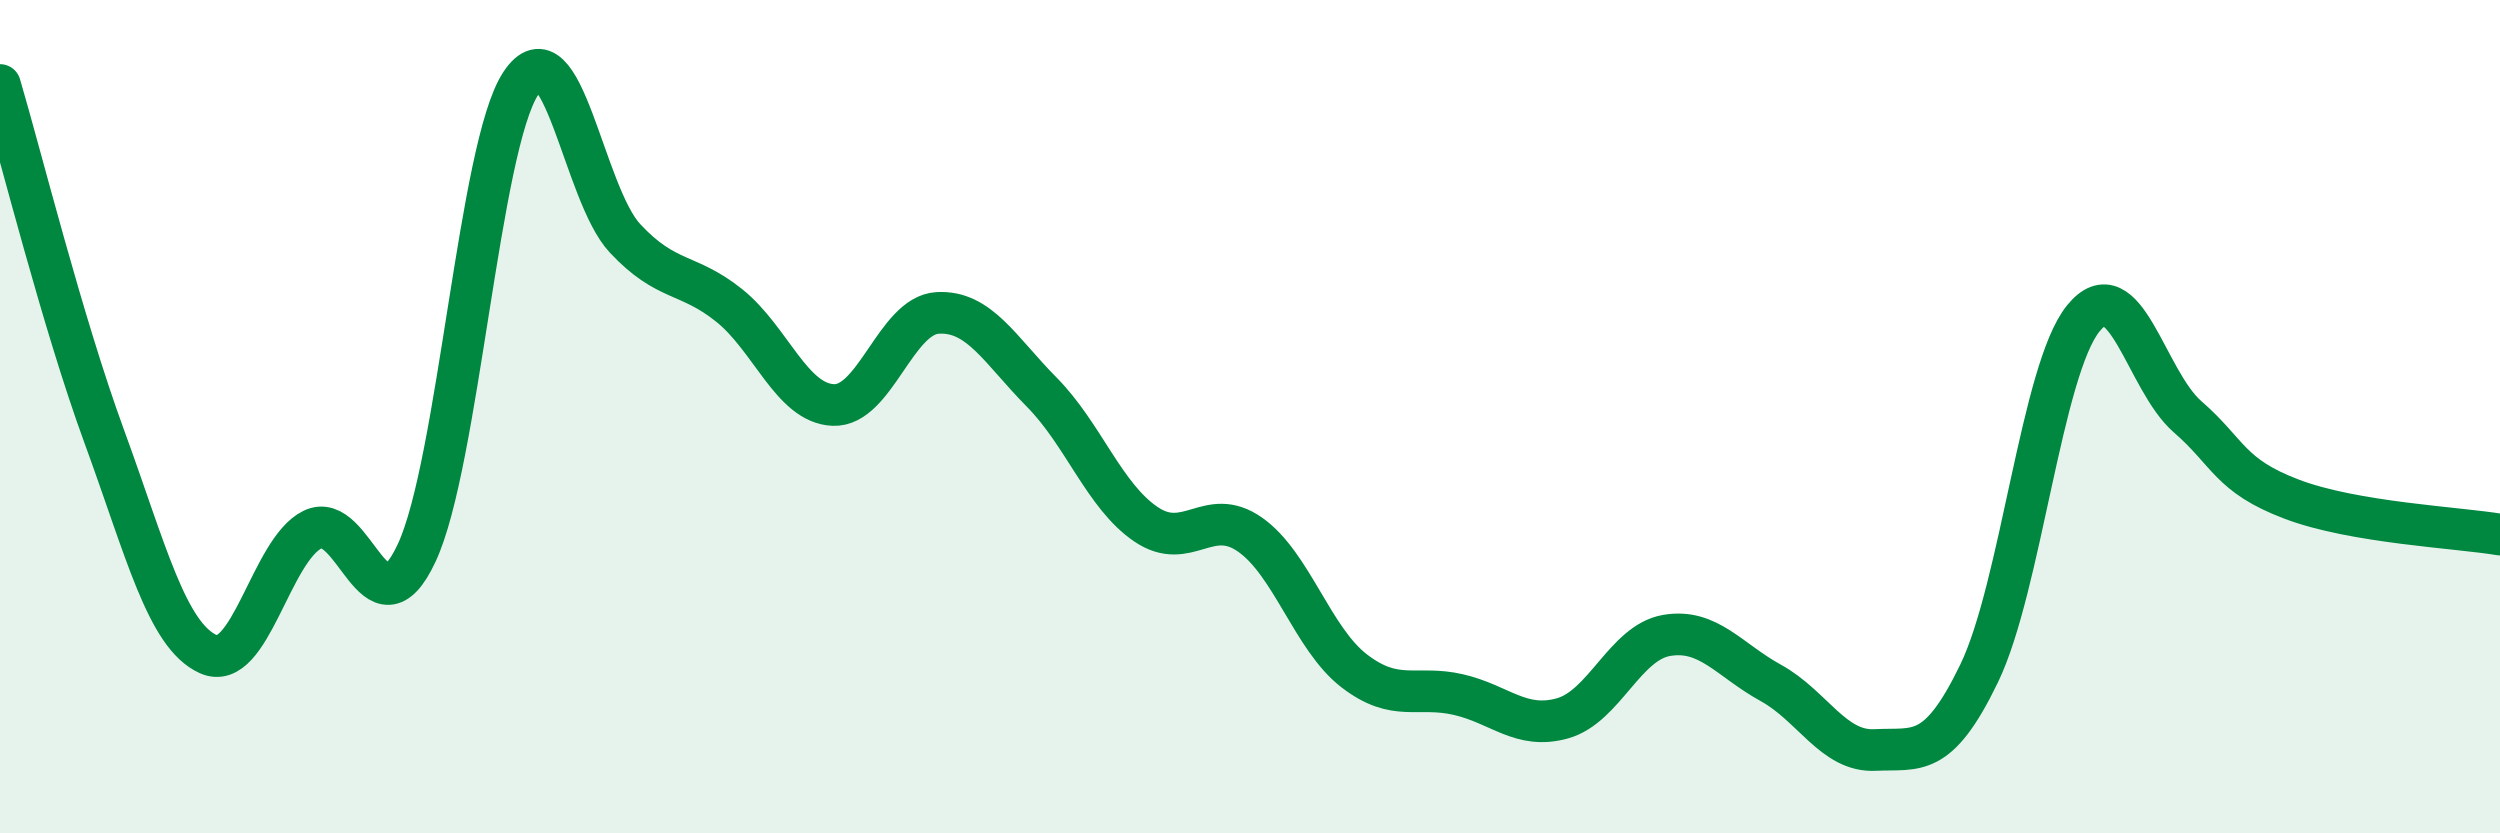 
    <svg width="60" height="20" viewBox="0 0 60 20" xmlns="http://www.w3.org/2000/svg">
      <path
        d="M 0,2.04 C 0.5,3.73 1.5,7.74 2.5,10.47 C 3.5,13.2 4,15.25 5,15.7 C 6,16.15 6.5,13.2 7.5,12.71 C 8.5,12.22 9,15.41 10,13.27 C 11,11.13 11.5,3.51 12.5,2 C 13.5,0.49 14,4.65 15,5.72 C 16,6.79 16.5,6.53 17.5,7.33 C 18.5,8.13 19,9.68 20,9.72 C 21,9.76 21.5,7.57 22.5,7.51 C 23.5,7.45 24,8.4 25,9.41 C 26,10.42 26.5,11.9 27.5,12.58 C 28.5,13.26 29,12.13 30,12.83 C 31,13.53 31.5,15.33 32.5,16.1 C 33.5,16.87 34,16.44 35,16.67 C 36,16.9 36.5,17.52 37.5,17.24 C 38.5,16.96 39,15.42 40,15.25 C 41,15.08 41.5,15.84 42.5,16.39 C 43.5,16.94 44,18.05 45,18 C 46,17.95 46.5,18.23 47.5,16.16 C 48.5,14.09 49,8.87 50,7.64 C 51,6.41 51.5,9.13 52.5,10 C 53.5,10.87 53.5,11.41 55,11.98 C 56.5,12.55 59,12.66 60,12.83L60 20L0 20Z"
        fill="#008740"
        opacity="0.1"
        stroke-linecap="round"
        stroke-linejoin="round"
      />
      <path
        d="M 0,2.04 C 0.5,3.73 1.5,7.74 2.5,10.47 C 3.5,13.2 4,15.25 5,15.7 C 6,16.15 6.5,13.2 7.5,12.71 C 8.5,12.22 9,15.41 10,13.27 C 11,11.13 11.5,3.51 12.5,2 C 13.5,0.49 14,4.65 15,5.72 C 16,6.79 16.5,6.53 17.5,7.33 C 18.5,8.13 19,9.68 20,9.72 C 21,9.76 21.5,7.57 22.5,7.51 C 23.5,7.45 24,8.4 25,9.41 C 26,10.42 26.5,11.9 27.5,12.58 C 28.5,13.26 29,12.13 30,12.83 C 31,13.53 31.5,15.33 32.5,16.1 C 33.5,16.87 34,16.44 35,16.67 C 36,16.9 36.5,17.52 37.5,17.24 C 38.5,16.96 39,15.42 40,15.25 C 41,15.08 41.5,15.84 42.5,16.39 C 43.5,16.94 44,18.05 45,18 C 46,17.95 46.5,18.23 47.5,16.16 C 48.5,14.09 49,8.87 50,7.64 C 51,6.41 51.5,9.13 52.5,10 C 53.5,10.87 53.5,11.41 55,11.98 C 56.5,12.55 59,12.66 60,12.83"
        stroke="#008740"
        stroke-width="1"
        fill="none"
        stroke-linecap="round"
        stroke-linejoin="round"
      />
    </svg>
  